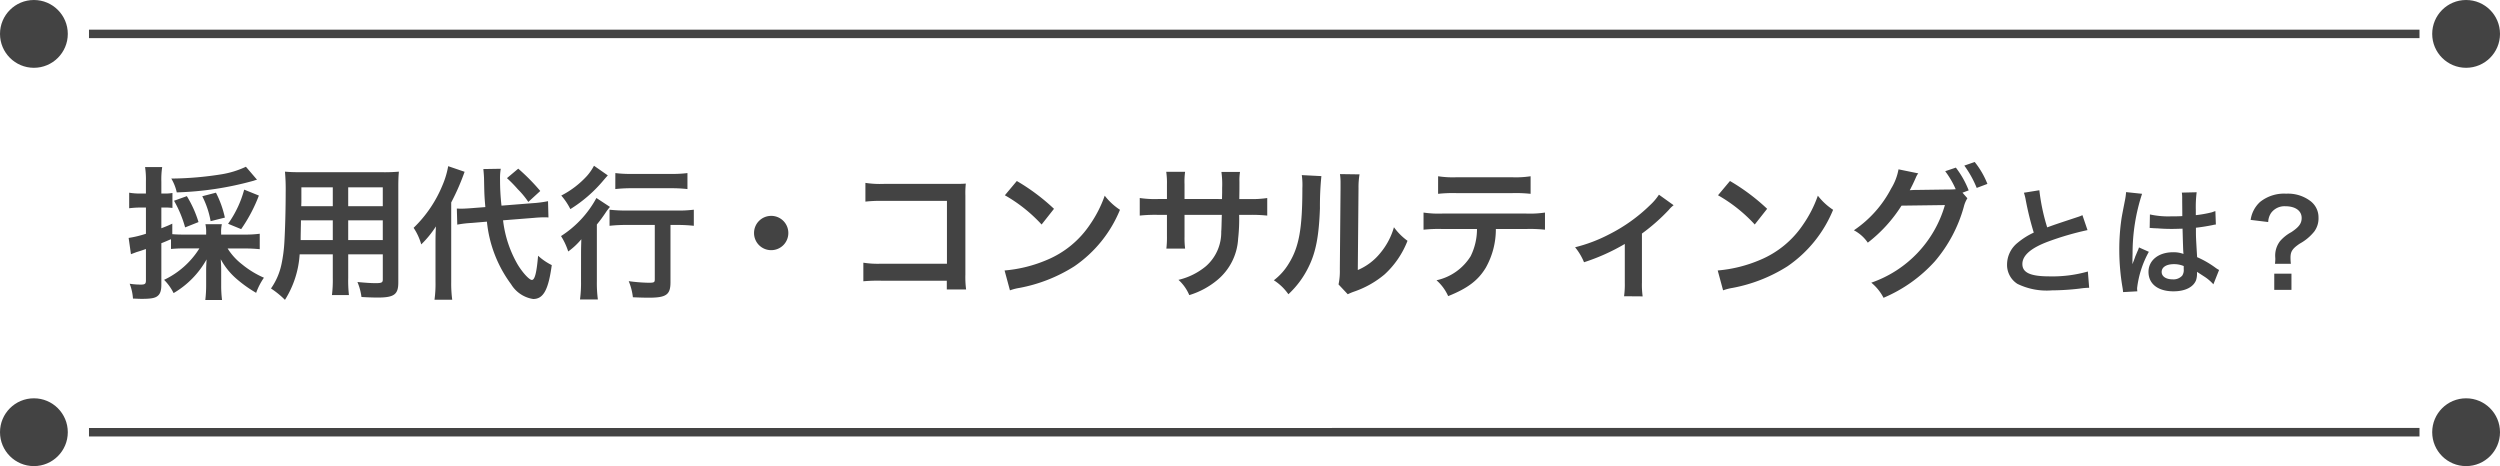 <svg xmlns="http://www.w3.org/2000/svg" width="295" height="55" viewBox="0 0 295 55">
  <g id="グループ_3449" data-name="グループ 3449" transform="translate(-51 -1893.01)">
    <g id="グループ_2636" data-name="グループ 2636" transform="translate(213 -580.561)">
      <path id="線_142" data-name="線 142" d="M275,.5H0v-1H275Z" transform="translate(-151.5 2477.571)" fill="#434343"/>
      <circle id="楕円形_15" data-name="楕円形 15" cx="4" cy="4" r="4" transform="translate(-162 2473.571)" fill="#434343"/>
      <circle id="楕円形_19" data-name="楕円形 19" cx="4" cy="4" r="4" transform="translate(125 2473.571)" fill="#434343"/>
    </g>
    <g id="グループ_2637" data-name="グループ 2637" transform="translate(213 -533.561)">
      <path id="線_142-2" data-name="線 142" d="M275,.5H0v-1H275Z" transform="translate(-151.5 2477.571)" fill="#434343"/>
      <circle id="楕円形_15-2" data-name="楕円形 15" cx="4" cy="4" r="4" transform="translate(-162 2473.571)" fill="#434343"/>
      <circle id="楕円形_19-2" data-name="楕円形 19" cx="4" cy="4" r="4" transform="translate(125 2473.571)" fill="#434343"/>
    </g>
    <path id="パス_1795" data-name="パス 1795" d="M9.027-4.641A9.918,9.918,0,0,1,4.862-.935,5.964,5.964,0,0,1,5.984.629,10.539,10.539,0,0,0,9.877-3.349c-.034.612-.051.884-.051,1.292V-.34a14.646,14.646,0,0,1-.1,1.785H11.7a13.59,13.59,0,0,1-.1-1.768V-2.091c0-.391-.017-.765-.051-1.275a8.21,8.21,0,0,0,1.819,2.278A15.3,15.3,0,0,0,15.725.6a7.754,7.754,0,0,1,.918-1.785,10.955,10.955,0,0,1-2.584-1.581,7.187,7.187,0,0,1-1.7-1.87h2.108c.578,0,1.19.034,1.683.085V-6.375a12.6,12.6,0,0,1-1.683.1H11.594V-6.46A4.121,4.121,0,0,1,11.679-7.5H9.741A4.287,4.287,0,0,1,9.826-6.46v.187H7.378c-.731,0-1.139-.017-1.547-.051V-7.565c-.578.272-.765.34-1.292.544V-9.469h.374a6.994,6.994,0,0,1,.935.051v-1.768a4.673,4.673,0,0,1-.935.068H4.539v-1.411a9.654,9.654,0,0,1,.1-1.717H2.618a9.862,9.862,0,0,1,.1,1.734v1.394h-.7a7.312,7.312,0,0,1-1.275-.1v1.836a11.144,11.144,0,0,1,1.241-.085H2.72v3.094a12.6,12.6,0,0,1-2.04.493L.952-3.961c.221-.085.408-.153.68-.255.51-.153.544-.17,1.088-.357V-.884c0,.408-.1.51-.578.51A8.345,8.345,0,0,1,.8-.476,5.85,5.85,0,0,1,1.19,1.275c.493.017.731.034,1.02.034,1.071,0,1.581-.085,1.887-.34C4.4.731,4.539.34,4.539-.357v-4.9c.391-.153.391-.153,1.139-.476v1.156a16,16,0,0,1,1.7-.068Zm5.491-9.639a10.8,10.8,0,0,1-2.839.884,39.26,39.26,0,0,1-5.967.51,5.439,5.439,0,0,1,.646,1.632,37.865,37.865,0,0,0,9.078-1.377,3.117,3.117,0,0,1,.391-.119ZM8.925-7.752a13.188,13.188,0,0,0-1.377-3.06l-1.513.544A13.547,13.547,0,0,1,7.344-7.123Zm3.111-.527a12.029,12.029,0,0,0-1.054-2.941L9.367-10.8a10.345,10.345,0,0,1,.986,2.941Zm1.921,1.36a18.243,18.243,0,0,0,2.091-3.961l-1.734-.7a12.521,12.521,0,0,1-1.9,4.029ZM24.769-3.944v2.8a14,14,0,0,1-.1,2.006h2.006a14.928,14.928,0,0,1-.085-2.023V-3.944h4.08V-.969c0,.357-.153.425-.85.425-.544,0-1.292-.051-2.142-.136a6.876,6.876,0,0,1,.476,1.768c.51.034,1.377.068,1.9.068C31.994,1.156,32.5.8,32.5-.612V-11.781c0-.918.017-1.343.068-1.921a18.9,18.9,0,0,1-1.955.068H21.08c-.918,0-1.36-.017-1.955-.068a22.964,22.964,0,0,1,.085,2.465c0,2.006-.068,4.42-.153,5.848a17.2,17.2,0,0,1-.34,2.6A7.775,7.775,0,0,1,17.476.085a10.227,10.227,0,0,1,1.649,1.343,11.412,11.412,0,0,0,1.734-5.372Zm0-1.683H20.978c0-.34,0-.459.017-1.258,0-.238.017-.578.017-1.071h3.757Zm1.819,0V-7.956h4.08v2.329ZM24.769-9.622H21.046l.017-.476v-1.751h3.706Zm1.819,0v-2.227h4.08v2.227ZM48.467-8.245c.561-.051.986-.068,1.258-.068.1,0,.221,0,.493.017l-.051-1.921a13.263,13.263,0,0,1-1.853.238l-3.638.289a27.074,27.074,0,0,1-.17-3.077,6.5,6.5,0,0,1,.085-1.275l-2.057.034c.034.289.085.918.085,1.258.034,1.7.034,1.87.153,3.23L41.225-9.4c-.425.034-.969.068-1.292.068-.119,0-.255,0-.527-.017l.051,1.9a12.6,12.6,0,0,1,1.7-.2l1.8-.153A14.837,14.837,0,0,0,45.815-.408a3.693,3.693,0,0,0,2.6,1.734c1.207,0,1.8-1.088,2.193-4a7.026,7.026,0,0,1-1.615-1.105c-.17,2.023-.391,2.856-.731,2.856-.306,0-1.088-.85-1.666-1.8a13.451,13.451,0,0,1-1.734-5.236ZM36.89-.68a13.56,13.56,0,0,1-.119,2.091h2.091a14.585,14.585,0,0,1-.119-2.057v-9.418a27.737,27.737,0,0,0,1.581-3.621l-1.938-.663a10.135,10.135,0,0,1-.663,2.227,14.765,14.765,0,0,1-3.417,5.049,6.822,6.822,0,0,1,.9,1.955,11.819,11.819,0,0,0,1.734-2.125c-.034.646-.051,1.088-.051,1.955Zm8.432-12.257A16.287,16.287,0,0,1,46.6-11.628a9.813,9.813,0,0,1,1.241,1.5l1.411-1.292a23.757,23.757,0,0,0-2.6-2.635ZM62.764-7.412V-1c0,.374-.085.408-.765.408a19.981,19.981,0,0,1-2.312-.187,6.838,6.838,0,0,1,.493,1.9c.8.034,1.309.051,1.887.051,2.057,0,2.55-.357,2.55-1.819V-7.412h.731a17.619,17.619,0,0,1,2.023.1v-1.9a14.962,14.962,0,0,1-2.074.1h-5.78a17.447,17.447,0,0,1-2.091-.1v1.9a18.051,18.051,0,0,1,2.091-.1ZM55.59-14.4a5.959,5.959,0,0,1-.816,1.19,10.728,10.728,0,0,1-3.043,2.329,7.714,7.714,0,0,1,1.071,1.6,16.236,16.236,0,0,0,3.91-3.4c.323-.374.323-.374.51-.578Zm2.516,2.754a17.414,17.414,0,0,1,1.989-.1h4.624a16.724,16.724,0,0,1,1.9.1v-1.887a14.406,14.406,0,0,1-1.938.1H60.1a14.561,14.561,0,0,1-1.989-.1ZM54.06-.782a14.709,14.709,0,0,1-.119,2.159h2.108A14.607,14.607,0,0,1,55.93-.765v-6.7c.442-.544.6-.765.986-1.326a6.008,6.008,0,0,1,.561-.748l-1.6-1.054A12.181,12.181,0,0,1,51.7-6.1a7.81,7.81,0,0,1,.85,1.819,8.378,8.378,0,0,0,1.547-1.445c-.034,1.156-.034,1.258-.034,1.972Zm22.44-7.7A2.017,2.017,0,0,0,74.477-6.46,2.017,2.017,0,0,0,76.5-4.437,2.017,2.017,0,0,0,78.523-6.46,2.017,2.017,0,0,0,76.5-8.483ZM97.223-.833V.2H99.5a11.214,11.214,0,0,1-.085-1.751V-10.88a10.313,10.313,0,0,1,.051-1.411c-.6.034-.6.034-1.479.034H89.811a11.427,11.427,0,0,1-2.193-.119v2.21a16.636,16.636,0,0,1,2.176-.085H97.24v7.412H89.5a10.93,10.93,0,0,1-2.125-.119V-.765a19,19,0,0,1,2.091-.068Zm6.851-10.081a17.848,17.848,0,0,1,4.335,3.451l1.462-1.853a24.077,24.077,0,0,0-4.386-3.281Zm.6,11.22a6.018,6.018,0,0,1,1.122-.289,18.362,18.362,0,0,0,6.477-2.55A14.92,14.92,0,0,0,117.657-9.2a7.331,7.331,0,0,1-1.8-1.666,14.2,14.2,0,0,1-1.734,3.4A11.358,11.358,0,0,1,109.072-3.3,16.2,16.2,0,0,1,104.04-2.04Zm20.6-10.778v-1.751a8.5,8.5,0,0,1,.068-1.462h-2.227a9.06,9.06,0,0,1,.085,1.513v1.7h-1a12.067,12.067,0,0,1-2.21-.119v2.074a17.294,17.294,0,0,1,2.176-.085H123.2v2.516a11.193,11.193,0,0,1-.068,1.462h2.21a10.464,10.464,0,0,1-.068-1.428V-8.6h4.4c-.034,1.173-.034,1.581-.068,1.972a5.308,5.308,0,0,1-1.8,4.08,7.9,7.9,0,0,1-3.247,1.615,5.05,5.05,0,0,1,1.275,1.8,9.449,9.449,0,0,0,3.315-1.785A6.808,6.808,0,0,0,131.6-5.8a20.607,20.607,0,0,0,.119-2.8h1.139a17.294,17.294,0,0,1,2.176.085v-2.074a12.067,12.067,0,0,1-2.21.119h-1.088c.017-1.02.017-1.02.017-2.057a6.278,6.278,0,0,1,.068-1.139h-2.193a10.835,10.835,0,0,1,.085,1.887v.544l-.017.765Zm13.838-2.822a8.543,8.543,0,0,1,.068,1.547c0,4.76-.391,6.953-1.615,8.908a6.984,6.984,0,0,1-1.751,1.955A6.05,6.05,0,0,1,137.53.765a10.826,10.826,0,0,0,2.346-3.145c.884-1.751,1.258-3.672,1.377-6.987a35.532,35.532,0,0,1,.17-3.808Zm4.505-.119a7.358,7.358,0,0,1,.068,1.122v.51L143.6-2.193a7.619,7.619,0,0,1-.153,1.8L144.534.765a7.4,7.4,0,0,1,.731-.306,11.228,11.228,0,0,0,3.621-2.04,10.55,10.55,0,0,0,2.7-3.961,7.126,7.126,0,0,1-1.6-1.6,8.307,8.307,0,0,1-1.666,3.111,6.835,6.835,0,0,1-2.6,1.938l.085-9.673a9.211,9.211,0,0,1,.119-1.615Zm22.032,6.477a16.821,16.821,0,0,1,2.159.085V-8.874a12.075,12.075,0,0,1-2.193.119h-9.945a11.965,11.965,0,0,1-2.193-.119v2.023a16.821,16.821,0,0,1,2.159-.085h4.148a7.219,7.219,0,0,1-.748,3.213,6.321,6.321,0,0,1-4.029,2.839,5.394,5.394,0,0,1,1.377,1.87c2.295-.918,3.536-1.853,4.437-3.349a9.231,9.231,0,0,0,1.19-4.573Zm-10.455-4.148a16.015,16.015,0,0,1,2.159-.085h6.6a16.015,16.015,0,0,1,2.159.085v-2.074a11.533,11.533,0,0,1-2.193.119h-6.528a11.533,11.533,0,0,1-2.193-.119Zm26.061.1a6.376,6.376,0,0,1-1.037,1.224,19.393,19.393,0,0,1-4.828,3.451,18.132,18.132,0,0,1-4.029,1.53,6.956,6.956,0,0,1,1.054,1.768,23.983,23.983,0,0,0,4.811-2.159V-.612A10.194,10.194,0,0,1,177.14,1l2.193.017a10.042,10.042,0,0,1-.085-1.632v-5.78A22.748,22.748,0,0,0,182.41-9.18a3.315,3.315,0,0,1,.578-.561Zm6.97.068a17.848,17.848,0,0,1,4.335,3.451l1.462-1.853a24.077,24.077,0,0,0-4.386-3.281Zm.6,11.22a6.018,6.018,0,0,1,1.122-.289,18.363,18.363,0,0,0,6.477-2.55A14.92,14.92,0,0,0,201.807-9.2a7.331,7.331,0,0,1-1.8-1.666,14.2,14.2,0,0,1-1.734,3.4A11.358,11.358,0,0,1,193.222-3.3,16.2,16.2,0,0,1,188.19-2.04ZM217.073-11.22l.731-.272a10.8,10.8,0,0,0-1.513-2.686l-1.258.425a10.541,10.541,0,0,1,1.241,2.125,8.217,8.217,0,0,1-.884.034l-3.723.051c-.34,0-.612.017-.816.034l.136-.255c.034-.068.034-.085.119-.238.17-.34.323-.68.459-.986a2.03,2.03,0,0,1,.289-.51l-2.329-.476a6.523,6.523,0,0,1-.867,2.261,13.393,13.393,0,0,1-4.4,4.93A4.517,4.517,0,0,1,205.9-5.321a16.893,16.893,0,0,0,3.978-4.369L215-9.758A13.68,13.68,0,0,1,206.312-.6a5.625,5.625,0,0,1,1.445,1.785,17.16,17.16,0,0,0,6.052-4.3,16.763,16.763,0,0,0,3.417-6.426,3.428,3.428,0,0,1,.425-1.02Zm2.941-1.037a9.92,9.92,0,0,0-1.5-2.584l-1.224.425a12.177,12.177,0,0,1,1.462,2.635Zm4.308,1.043a5.949,5.949,0,0,1,.224.91,35.672,35.672,0,0,0,.938,3.794,8.641,8.641,0,0,0-1.9,1.2A3.288,3.288,0,0,0,222.334-2.8a2.65,2.65,0,0,0,1.218,2.338,7.84,7.84,0,0,0,4.06.77A29.586,29.586,0,0,0,230.888.1a8.727,8.727,0,0,1,1.134-.1l-.154-1.918a15.327,15.327,0,0,1-4.522.574c-2.254,0-3.206-.434-3.206-1.456s1.022-1.9,3.066-2.66a34.207,34.207,0,0,1,4.62-1.344l-.6-1.764a3.831,3.831,0,0,1-.532.21c-2.716.9-2.716.9-3.626,1.232a23.513,23.513,0,0,1-.924-4.382Zm14.84,4.172a.246.246,0,0,1,.084-.014.643.643,0,0,1,.14.014,2.084,2.084,0,0,1,.238.014c.07,0,.224.014.42.014.658.056,1.218.07,1.736.07.364,0,.7-.014,1.26-.028.056,1.946.07,2.632.112,2.982a3.328,3.328,0,0,0-1.246-.2c-1.694,0-2.884.952-2.884,2.31,0,1.428,1.12,2.3,2.954,2.3,1.358,0,2.338-.49,2.66-1.316a2.449,2.449,0,0,0,.112-.784v-.2c.084.056.406.266.882.574a5.245,5.245,0,0,1,1.05.9l.672-1.694a2.664,2.664,0,0,1-.392-.238,11.162,11.162,0,0,0-2.2-1.274c-.14-2.352-.14-2.38-.14-3.164v-.308c.742-.084,1.47-.21,1.946-.308a2.419,2.419,0,0,1,.406-.07l-.056-1.582-.112.028c-.224.084-.224.084-.308.112a14.075,14.075,0,0,1-1.89.336v-.644a13.7,13.7,0,0,1,.1-2.058l-1.75.042a3.916,3.916,0,0,1,.042.672c0,.574.014,1.274.014,2.1-.49.028-.8.028-1.288.028a10.089,10.089,0,0,1-2.534-.224Zm4.018,4.48v.378a1.175,1.175,0,0,1-.182.756,1.376,1.376,0,0,1-1.134.434c-.784,0-1.288-.35-1.288-.868,0-.574.56-.924,1.456-.924A2.931,2.931,0,0,1,243.18-2.562ZM237.706.42a2.743,2.743,0,0,1-.028-.378,11.681,11.681,0,0,1,1.386-4.284L237.9-4.76a2.667,2.667,0,0,1-.168.434c-.14.336-.14.336-.266.63-.07.224-.14.378-.168.476-.1.252-.1.252-.168.406h-.014a2.384,2.384,0,0,0,.014-.294v-.224c0-.224,0-.224.014-.728a22.5,22.5,0,0,1,1.12-7.028l-1.89-.2v.056a7.516,7.516,0,0,1-.154,1.036c-.308,1.582-.308,1.582-.378,2a25.023,25.023,0,0,0-.266,3.71,26.549,26.549,0,0,0,.378,4.452,5.112,5.112,0,0,1,.07.546Zm18.116-3.248a6.682,6.682,0,0,1-.042-.714c0-.742.224-1.078,1.092-1.666a5.717,5.717,0,0,0,1.722-1.442,2.631,2.631,0,0,0,.49-1.652,2.408,2.408,0,0,0-.994-1.96,4.376,4.376,0,0,0-2.814-.84,4.53,4.53,0,0,0-3.094.98,3.541,3.541,0,0,0-1.106,2.114l2.072.252a2.031,2.031,0,0,1,.336-1.064,1.961,1.961,0,0,1,1.68-.8c1.19,0,1.932.532,1.932,1.386,0,.644-.322,1.078-1.232,1.68a4.68,4.68,0,0,0-1.316,1.05,2.8,2.8,0,0,0-.574,1.82l.014.266a4.817,4.817,0,0,1-.042.588Zm-1.96,1.162V.252h2.03V-1.666Z" transform="translate(65.5 1926.966)" fill="#434343"/>
  </g>
</svg>
